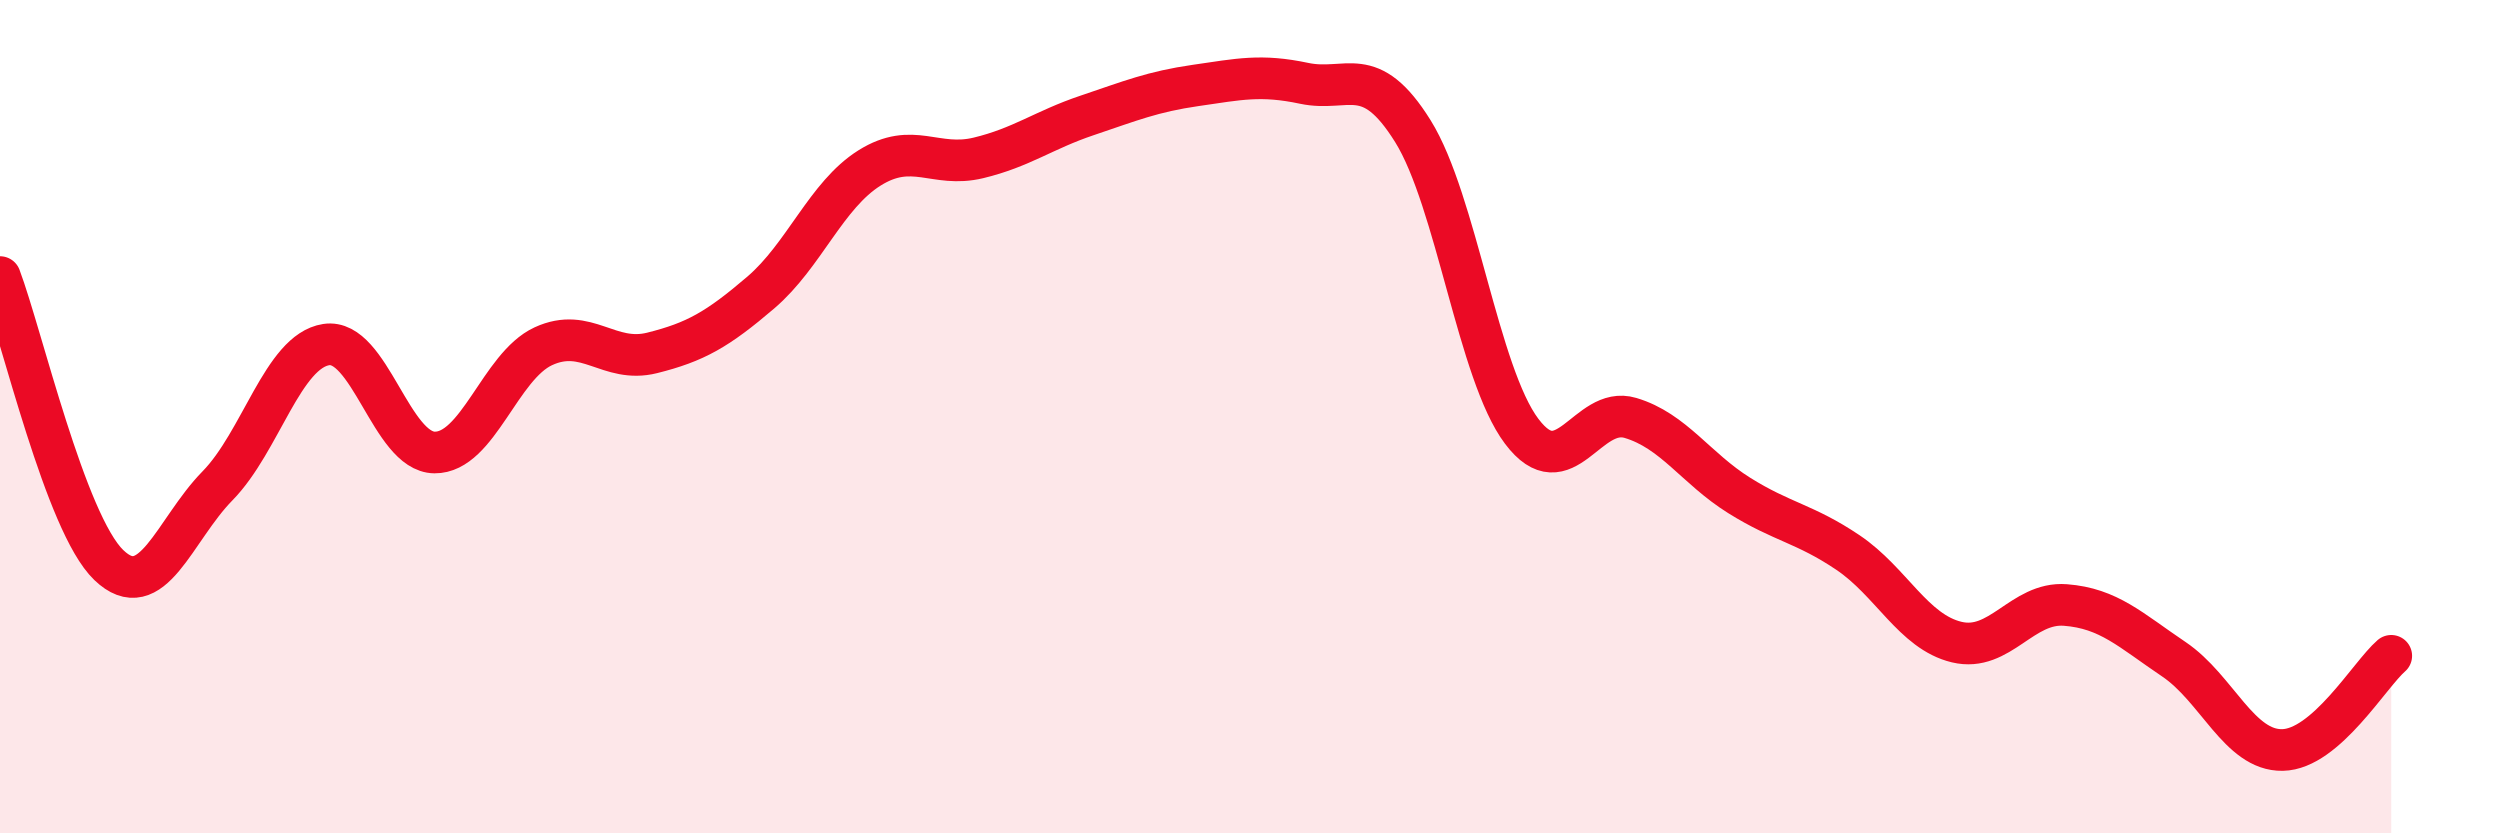 
    <svg width="60" height="20" viewBox="0 0 60 20" xmlns="http://www.w3.org/2000/svg">
      <path
        d="M 0,6.65 C 0.52,8.03 1.57,12.56 2.61,13.56 C 3.65,14.56 4.18,12.72 5.22,11.66 C 6.26,10.6 6.79,8.43 7.83,8.27 C 8.87,8.11 9.39,10.85 10.43,10.86 C 11.47,10.87 12,8.79 13.04,8.31 C 14.08,7.83 14.61,8.73 15.65,8.47 C 16.69,8.21 17.22,7.91 18.26,7.02 C 19.3,6.13 19.83,4.68 20.87,4.03 C 21.91,3.38 22.44,4.04 23.48,3.79 C 24.52,3.54 25.05,3.12 26.09,2.77 C 27.13,2.42 27.66,2.2 28.7,2.05 C 29.74,1.9 30.26,1.78 31.3,2 C 32.34,2.22 32.87,1.48 33.91,3.15 C 34.95,4.82 35.48,8.97 36.52,10.35 C 37.56,11.73 38.09,9.72 39.13,10.03 C 40.17,10.34 40.7,11.24 41.74,11.89 C 42.78,12.54 43.31,12.56 44.35,13.26 C 45.39,13.96 45.92,15.16 46.96,15.41 C 48,15.66 48.53,14.44 49.57,14.52 C 50.61,14.6 51.13,15.12 52.17,15.82 C 53.21,16.52 53.74,18.02 54.78,18 C 55.82,17.98 56.87,16.19 57.39,15.74L57.39 20L0 20Z"
        fill="#EB0A25"
        opacity="0.1"
        stroke-linecap="round"
        stroke-linejoin="round"
      />
      <path
        d="M 0,6.65 C 0.52,8.03 1.57,12.56 2.61,13.56 C 3.65,14.56 4.18,12.72 5.22,11.66 C 6.26,10.6 6.79,8.43 7.83,8.27 C 8.87,8.11 9.39,10.85 10.43,10.86 C 11.47,10.87 12,8.79 13.04,8.31 C 14.08,7.83 14.61,8.73 15.65,8.47 C 16.69,8.21 17.22,7.91 18.26,7.02 C 19.3,6.13 19.83,4.68 20.87,4.03 C 21.91,3.38 22.44,4.04 23.48,3.79 C 24.52,3.54 25.05,3.12 26.09,2.77 C 27.13,2.42 27.66,2.2 28.7,2.05 C 29.74,1.9 30.26,1.78 31.3,2 C 32.34,2.22 32.87,1.48 33.91,3.15 C 34.95,4.82 35.48,8.97 36.52,10.35 C 37.56,11.73 38.09,9.72 39.13,10.03 C 40.17,10.34 40.7,11.24 41.74,11.89 C 42.78,12.54 43.31,12.56 44.35,13.26 C 45.39,13.96 45.92,15.16 46.96,15.41 C 48,15.66 48.53,14.44 49.57,14.52 C 50.61,14.6 51.13,15.12 52.17,15.82 C 53.21,16.52 53.74,18.02 54.78,18 C 55.82,17.98 56.87,16.19 57.39,15.74"
        stroke="#EB0A25"
        stroke-width="1"
        fill="none"
        stroke-linecap="round"
        stroke-linejoin="round"
      />
    </svg>
  